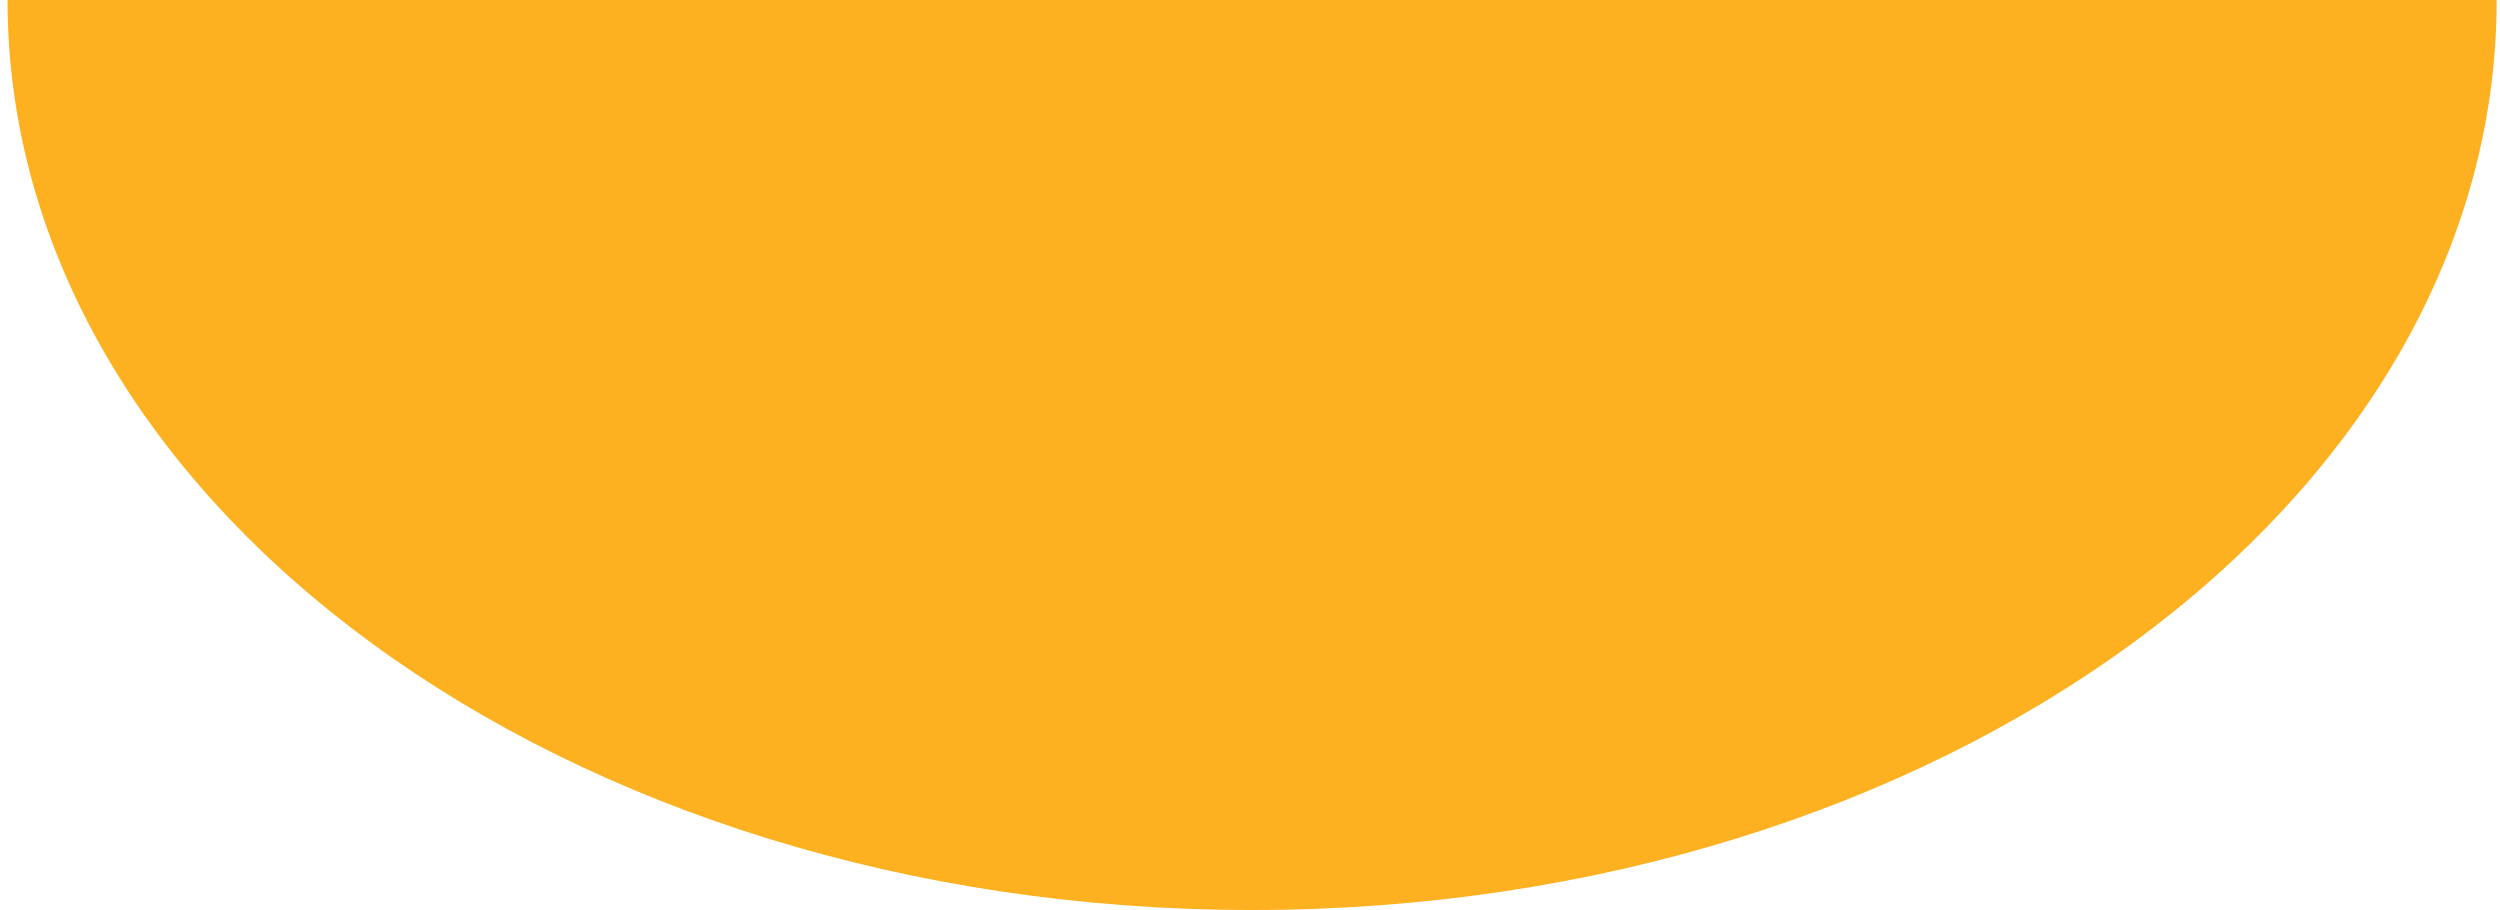 <svg width="250" height="91" viewBox="0 0 250 91" fill="none" xmlns="http://www.w3.org/2000/svg">
<path id="Ellipse 96" d="M249.668 2.04696e-05C249.668 50.258 193.947 91 125.211 91C56.475 91 0.753 50.258 0.753 2.04696e-05C76.222 -3.13901e-05 56.475 9.98681e-05 125.211 9.98681e-05C193.947 9.98681e-05 153.015 -2.75387e-05 249.668 2.04696e-05Z" fill="#FDB121"/>
</svg>
